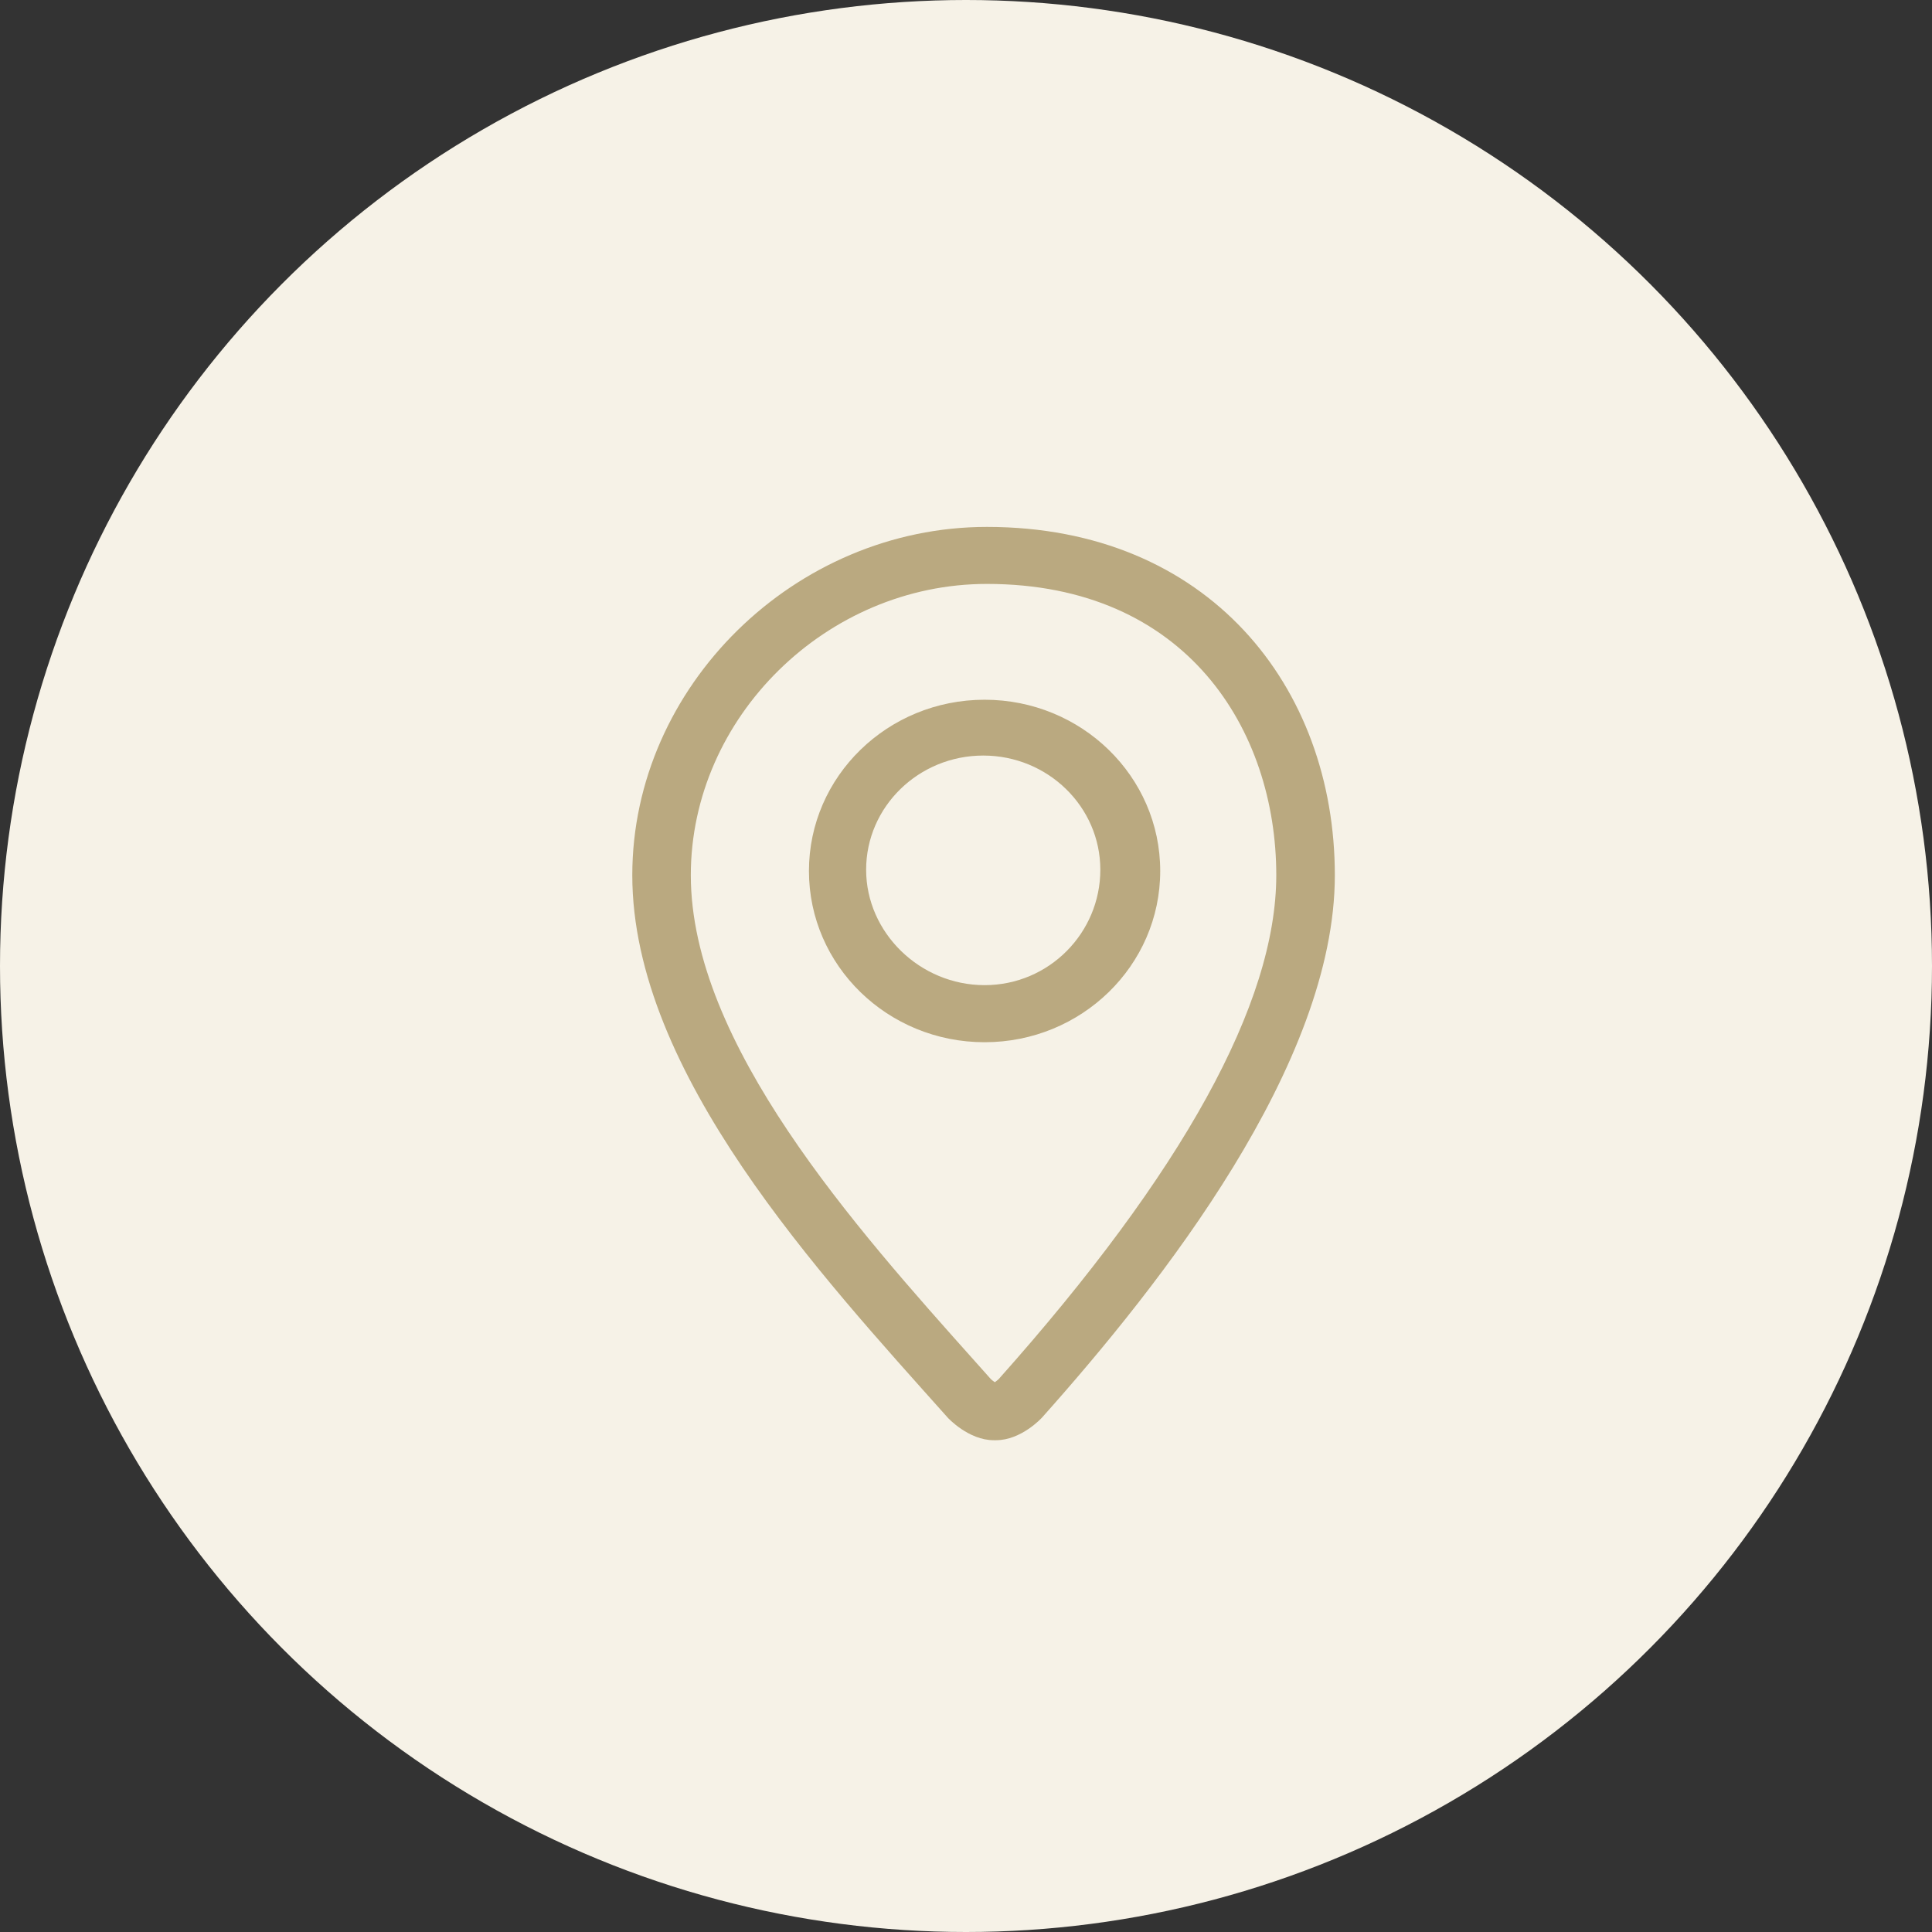 <svg width="55" height="55" viewBox="0 0 55 55" fill="none" xmlns="http://www.w3.org/2000/svg">
<rect x="0" y="0" width="55" height="55" fill="#333333" stroke="none"/>
<circle cx="27.5" cy="27.5" r="27.5" fill="#F6F2E7"/>
<path d="M28.095 15C22.629 15 18 19.54 18 24.916C18 30.547 23.366 36.305 26.975 40.352C26.989 40.369 27.573 41 28.291 41H28.354C29.073 41 29.652 40.369 29.667 40.352C33.053 36.556 38 30.296 38 24.916C38 19.539 34.389 15 28.095 15ZM28.429 39.262C28.4 39.29 28.358 39.322 28.32 39.349C28.282 39.323 28.24 39.29 28.209 39.262L27.773 38.773C24.352 34.946 19.666 29.704 19.666 24.915C19.666 20.42 23.526 16.623 28.094 16.623C33.785 16.623 36.333 20.788 36.333 24.915C36.333 28.55 33.673 33.379 28.429 39.262ZM28.029 19.92C25.268 19.92 23.029 22.102 23.029 24.795C23.029 27.488 25.268 29.67 28.029 29.67C30.79 29.67 33.029 27.487 33.029 24.795C33.029 22.103 30.791 19.92 28.029 19.92ZM28.029 28.045C26.191 28.045 24.657 26.552 24.657 24.759C24.657 22.967 26.152 21.509 27.991 21.509C29.83 21.509 31.324 22.967 31.324 24.759C31.325 26.552 29.868 28.045 28.029 28.045Z" fill="#BAA980"/>
</svg>
